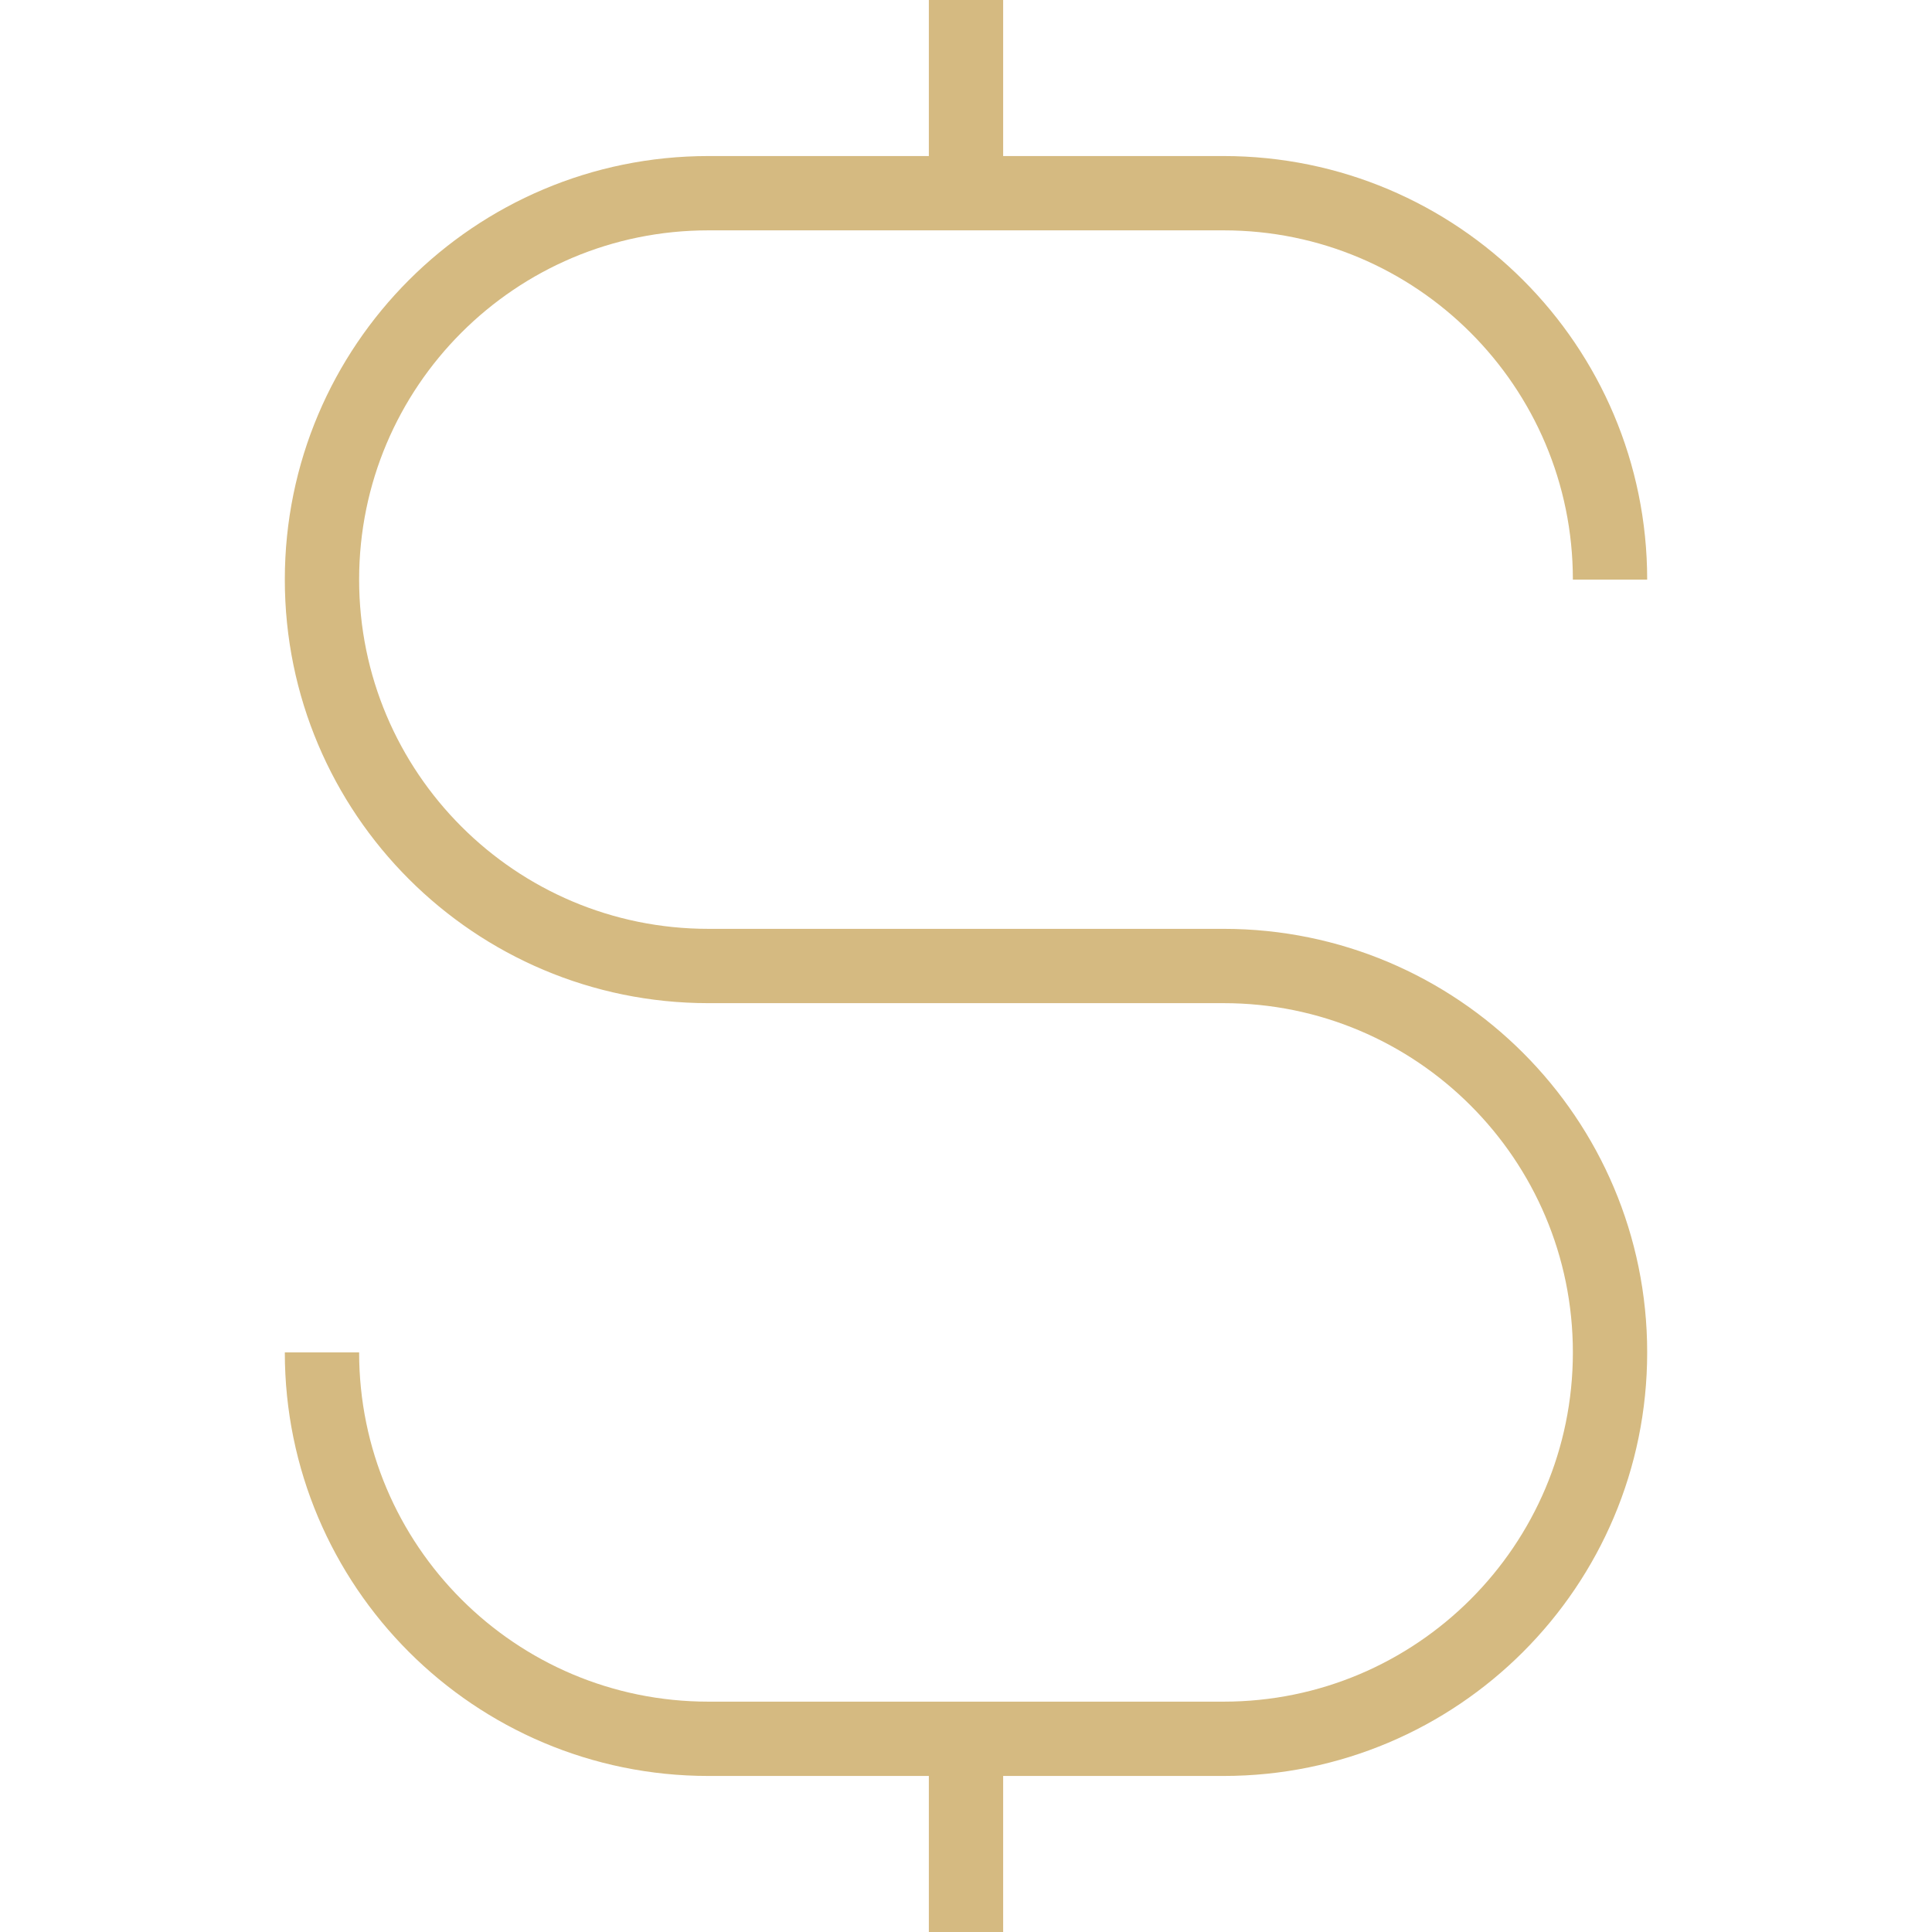 <svg width="26" height="26" viewBox="0 0 26 26" fill="none" xmlns="http://www.w3.org/2000/svg">
<path d="M4.333 18.2C4.333 21.072 6.661 23.4 9.533 23.4H16.467C19.338 23.4 21.667 21.072 21.667 18.2C21.667 15.328 19.338 13 16.467 13H9.533C6.661 13 4.333 10.672 4.333 7.8C4.333 4.928 6.661 2.6 9.533 2.6H16.467C19.338 2.6 21.667 4.928 21.667 7.8M13 0V2.6M13 26V23.4" stroke="#D5BA81"/>
</svg>

